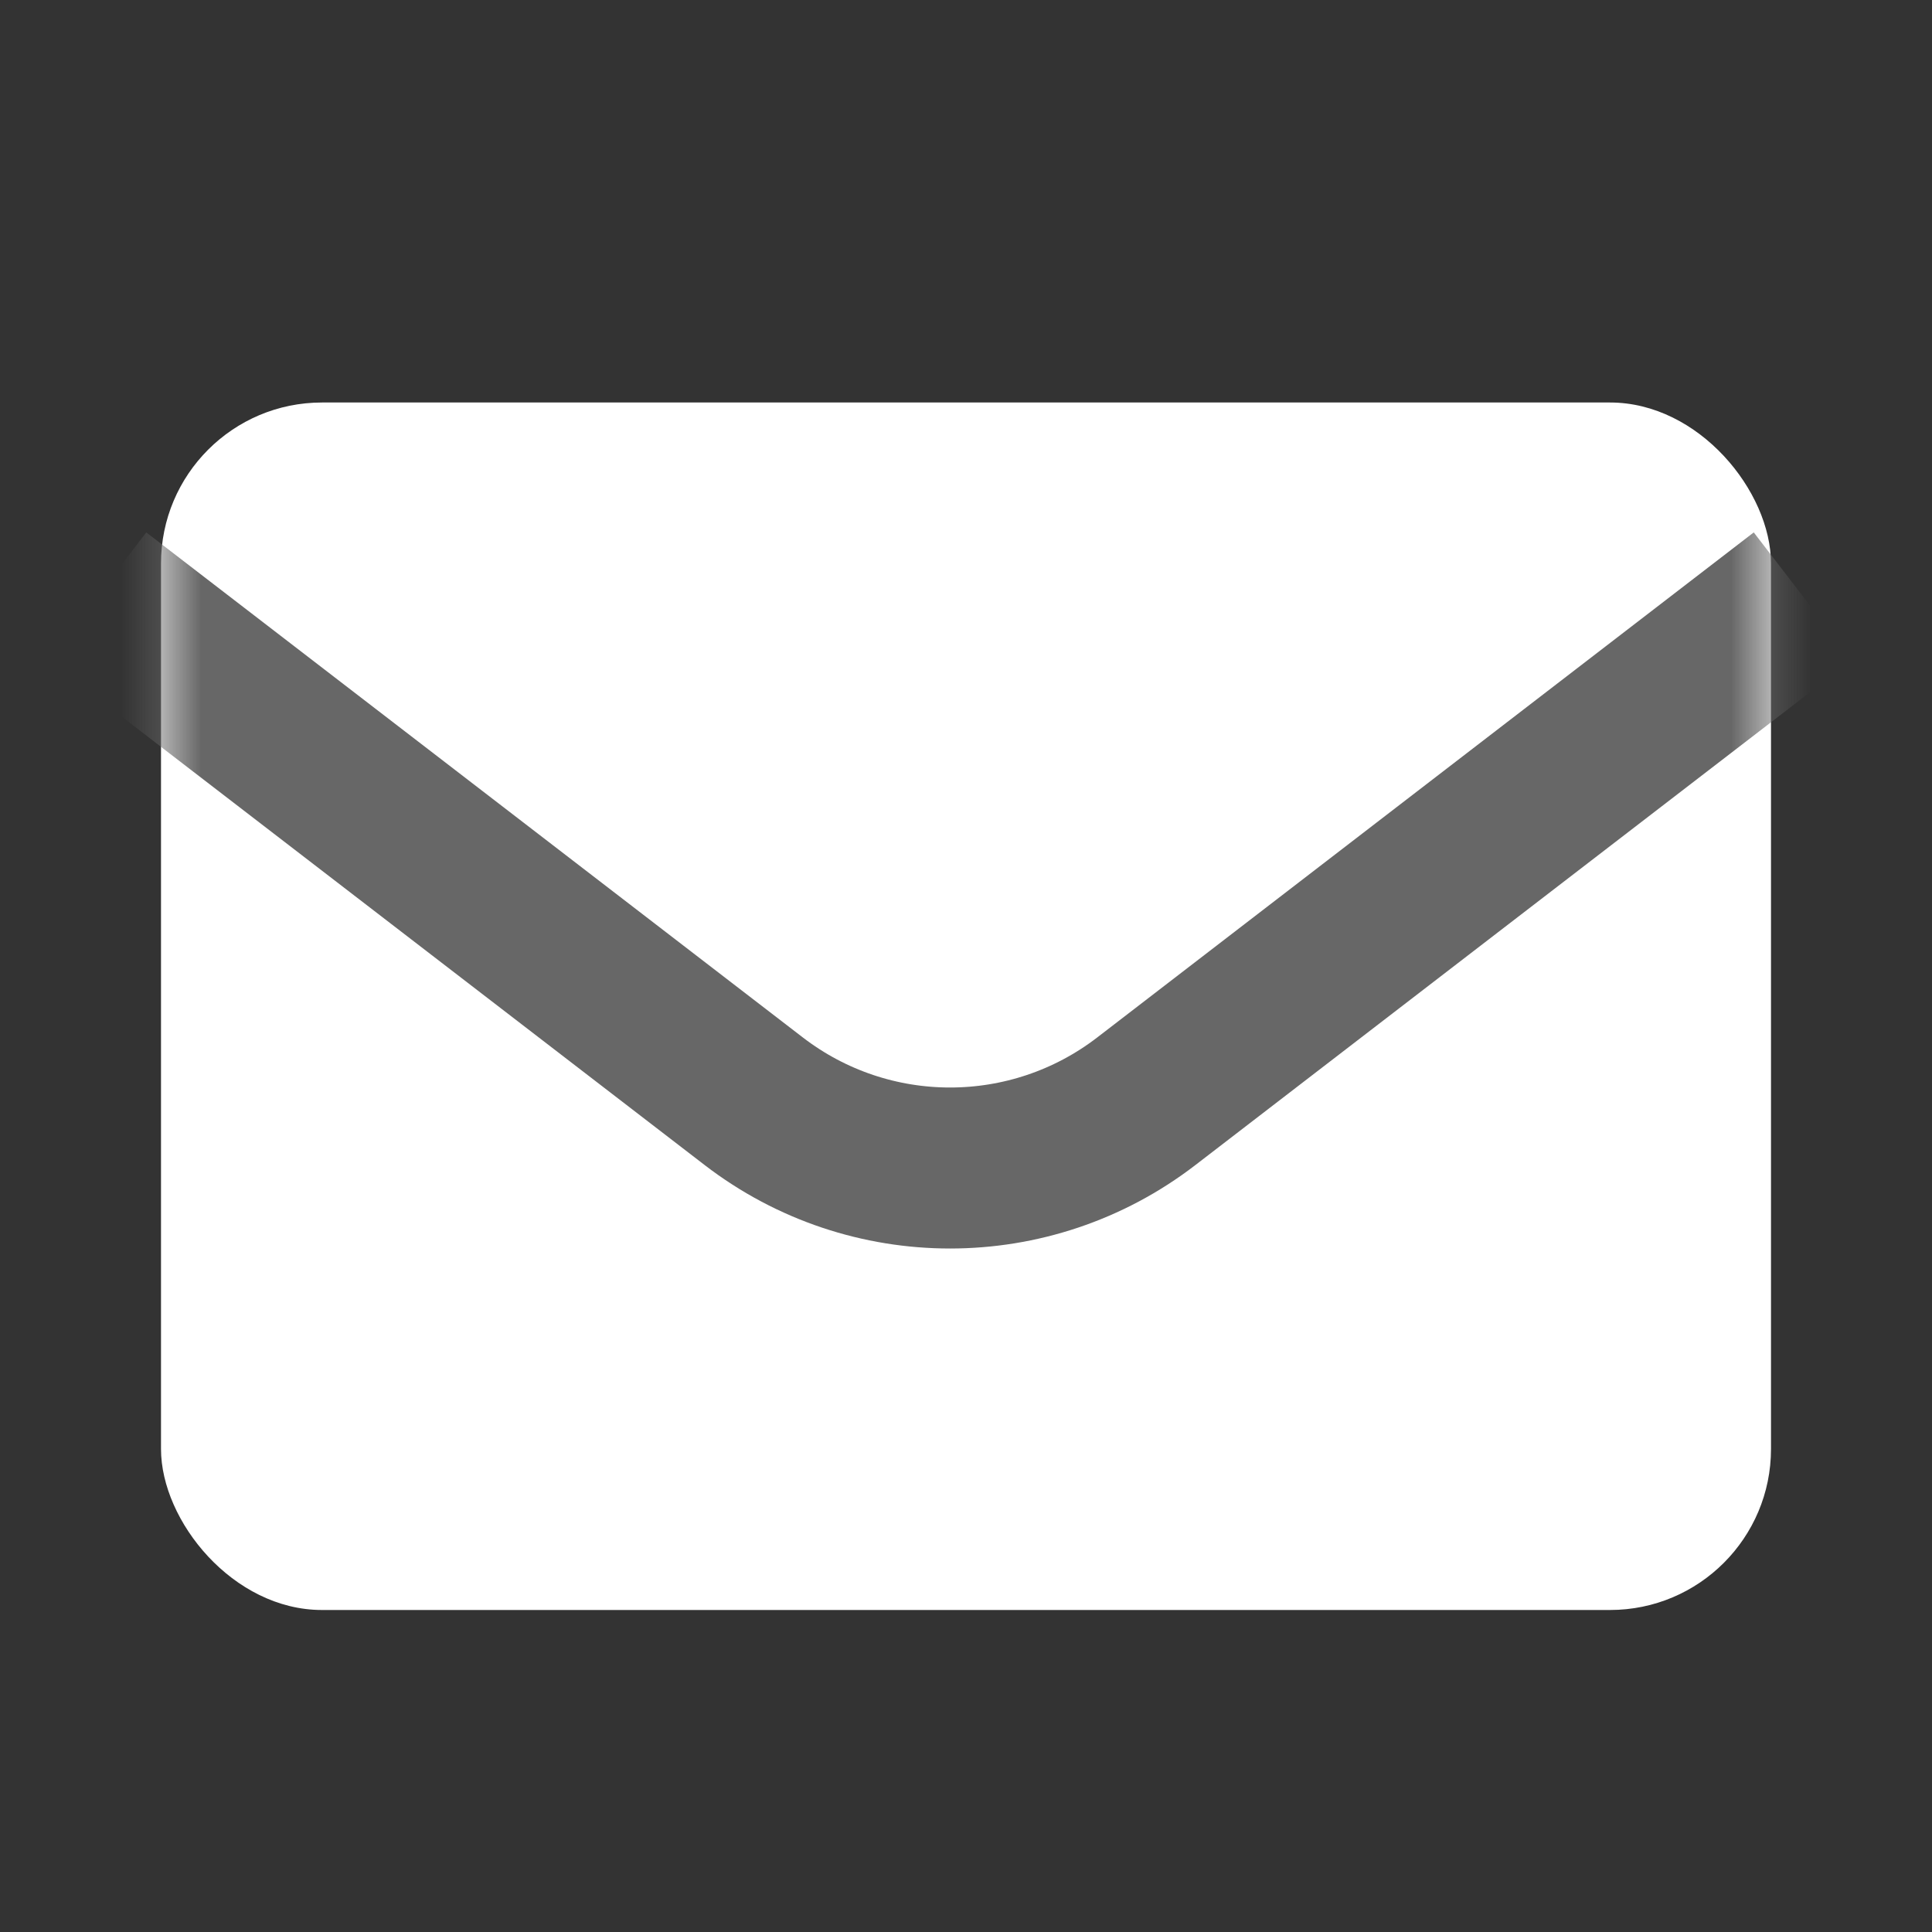 <?xml version="1.0" encoding="UTF-8"?>
<svg width="24px" height="24px" viewBox="0 0 24 24" version="1.1" xmlns="http://www.w3.org/2000/svg" xmlns:xlink="http://www.w3.org/1999/xlink">
    <rect x="0" y="0" width="24" height="24" fill="#333333" stroke="none"/>
    <!-- Generator: Sketch 61 (89581) - https://sketch.com -->
    <title>ico-mail-white</title>
    <desc>Created with Sketch.</desc>
    <defs>
        <rect id="path-1" x="2.8303229e-14" y="-5.63110184e-14" width="20" height="15" rx="2"></rect>
    </defs>
    <g id="オンラインショップ" stroke="none" stroke-width="1" fill="none" fill-rule="evenodd">
        <g id="Group-16" transform="translate(2, 5)">
            <g id="Path">
                <mask id="mask-2" fill="white">
                    <use xlink:href="#path-1"></use>
                </mask>
                <use id="Mask" fill="#FFFFFF" xlink:href="#path-1"></use>
                <path d="M-8.53545315e-14,10.556 L7.363,4.892 C8.801,3.786 10.803,3.786 12.24,4.892 L19.603,10.556 L19.603,10.556" stroke="#676767" stroke-width="2" stroke-linecap="square" mask="url(#mask-2)" transform="translate(9.802, 6.786) scale(1, -1) translate(-9.802, -6.786) "></path>
            </g>
        </g>
    </g>
</svg>